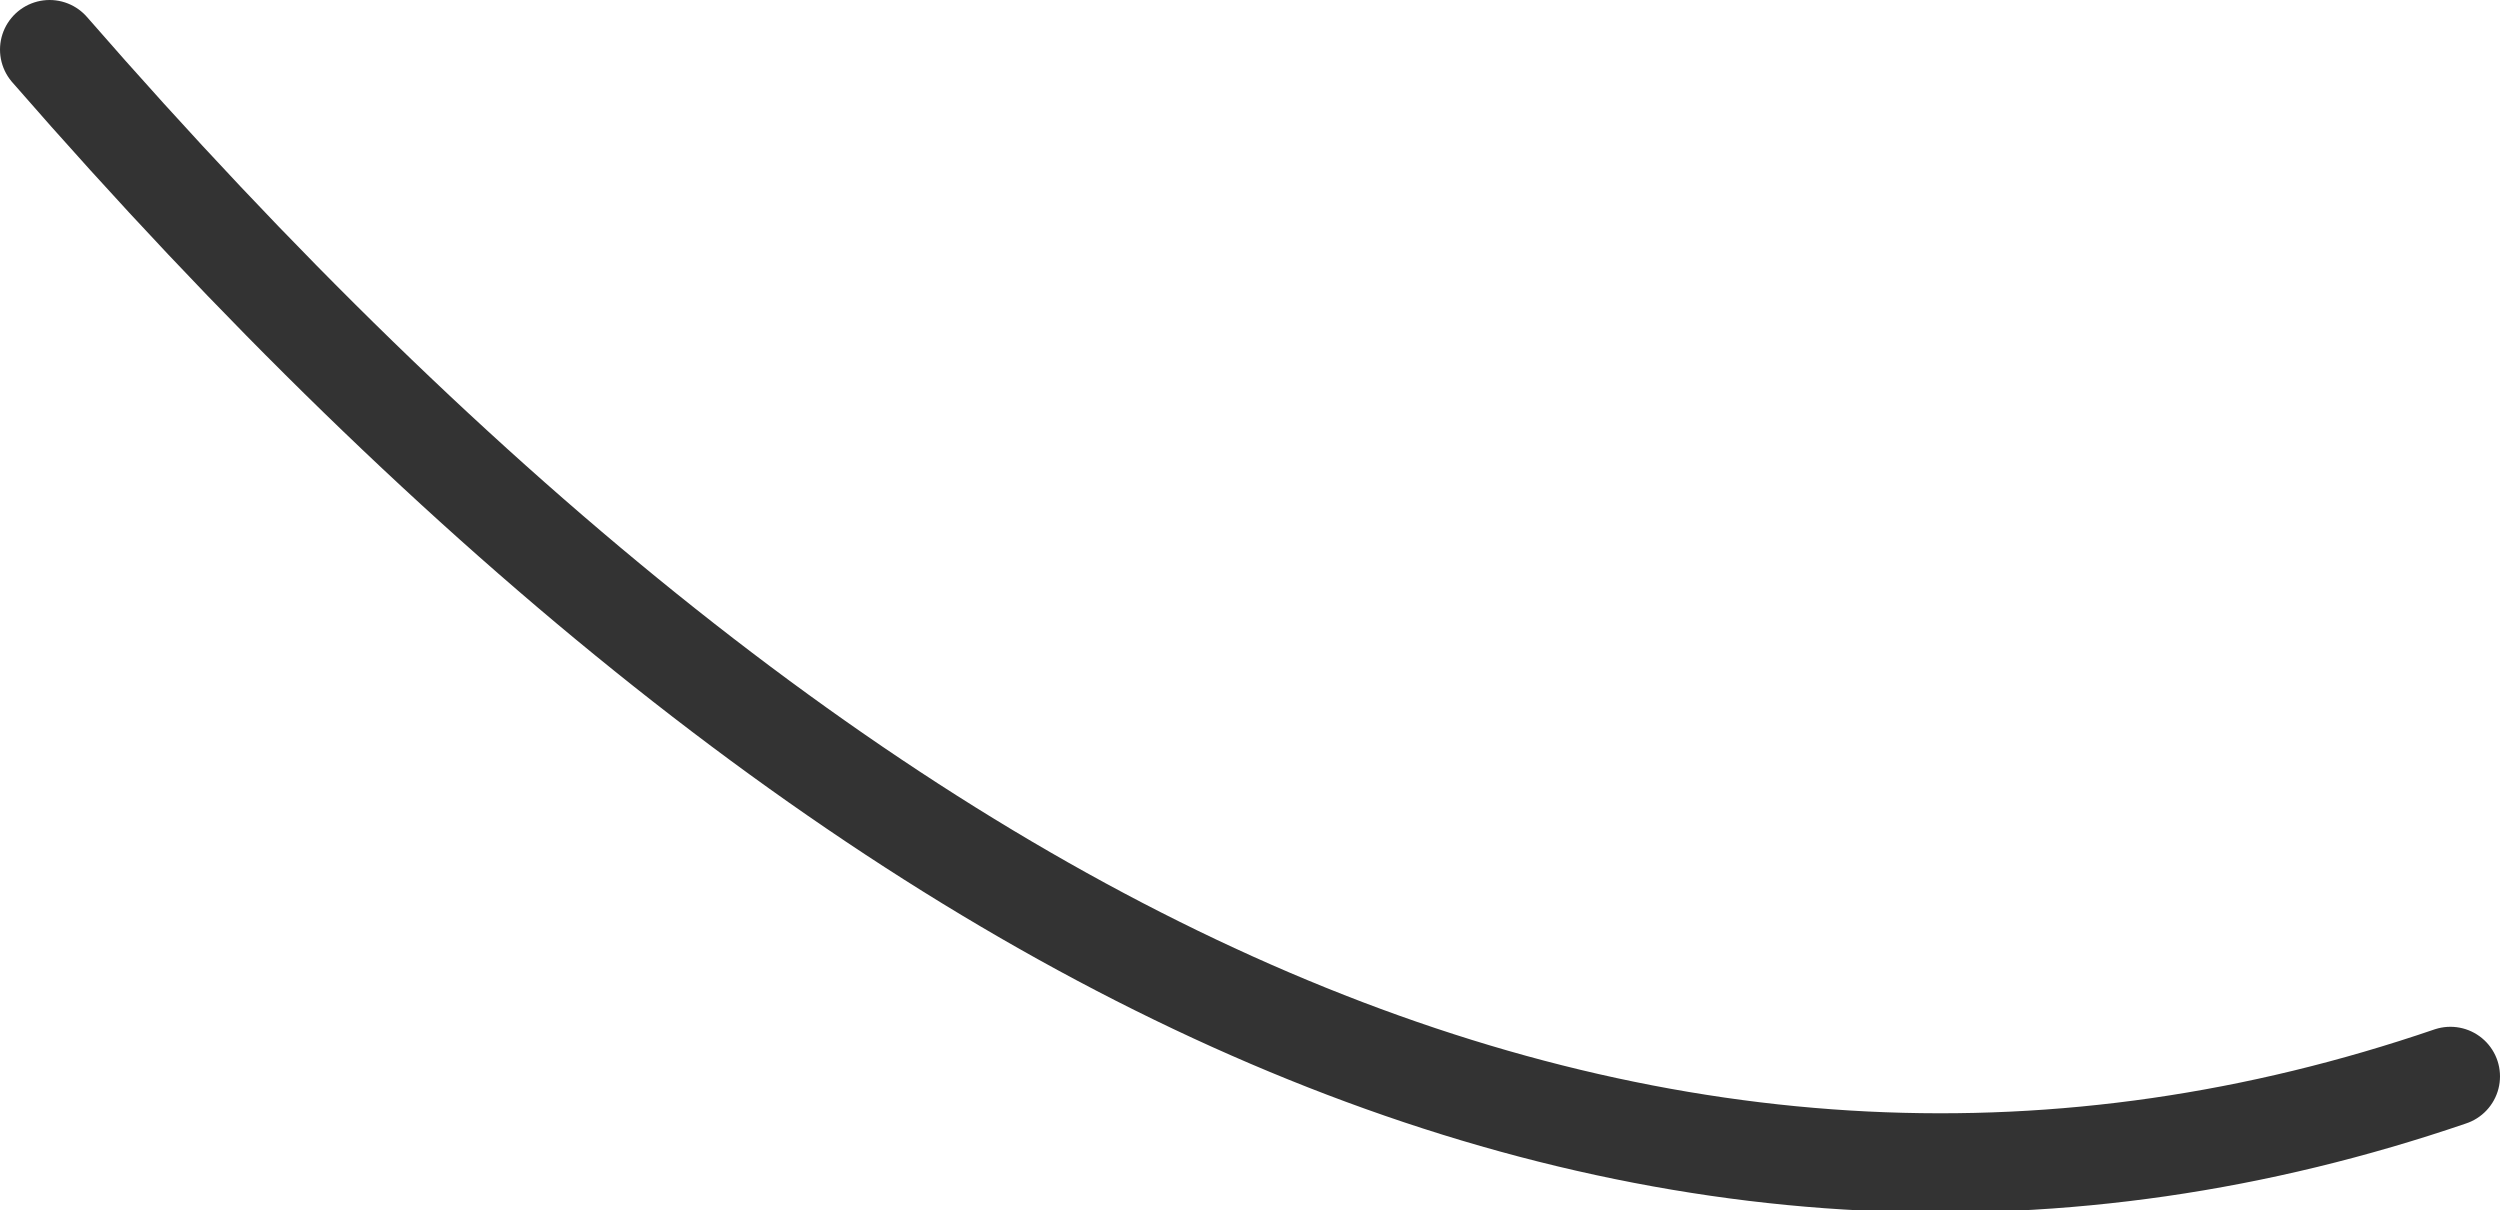 <?xml version="1.0" encoding="UTF-8" standalone="no"?>
<svg xmlns:xlink="http://www.w3.org/1999/xlink" height="12.2px" width="25.2px" xmlns="http://www.w3.org/2000/svg">
  <g transform="matrix(1.0, 0.0, 0.0, 1.0, 14.05, 27.0)">
    <path d="M-13.55 -26.5 Q-1.05 -12.15 10.65 -16.15" fill="none" stroke="#333333" stroke-linecap="round" stroke-linejoin="round" stroke-width="1.0"/>
  </g>
</svg>
